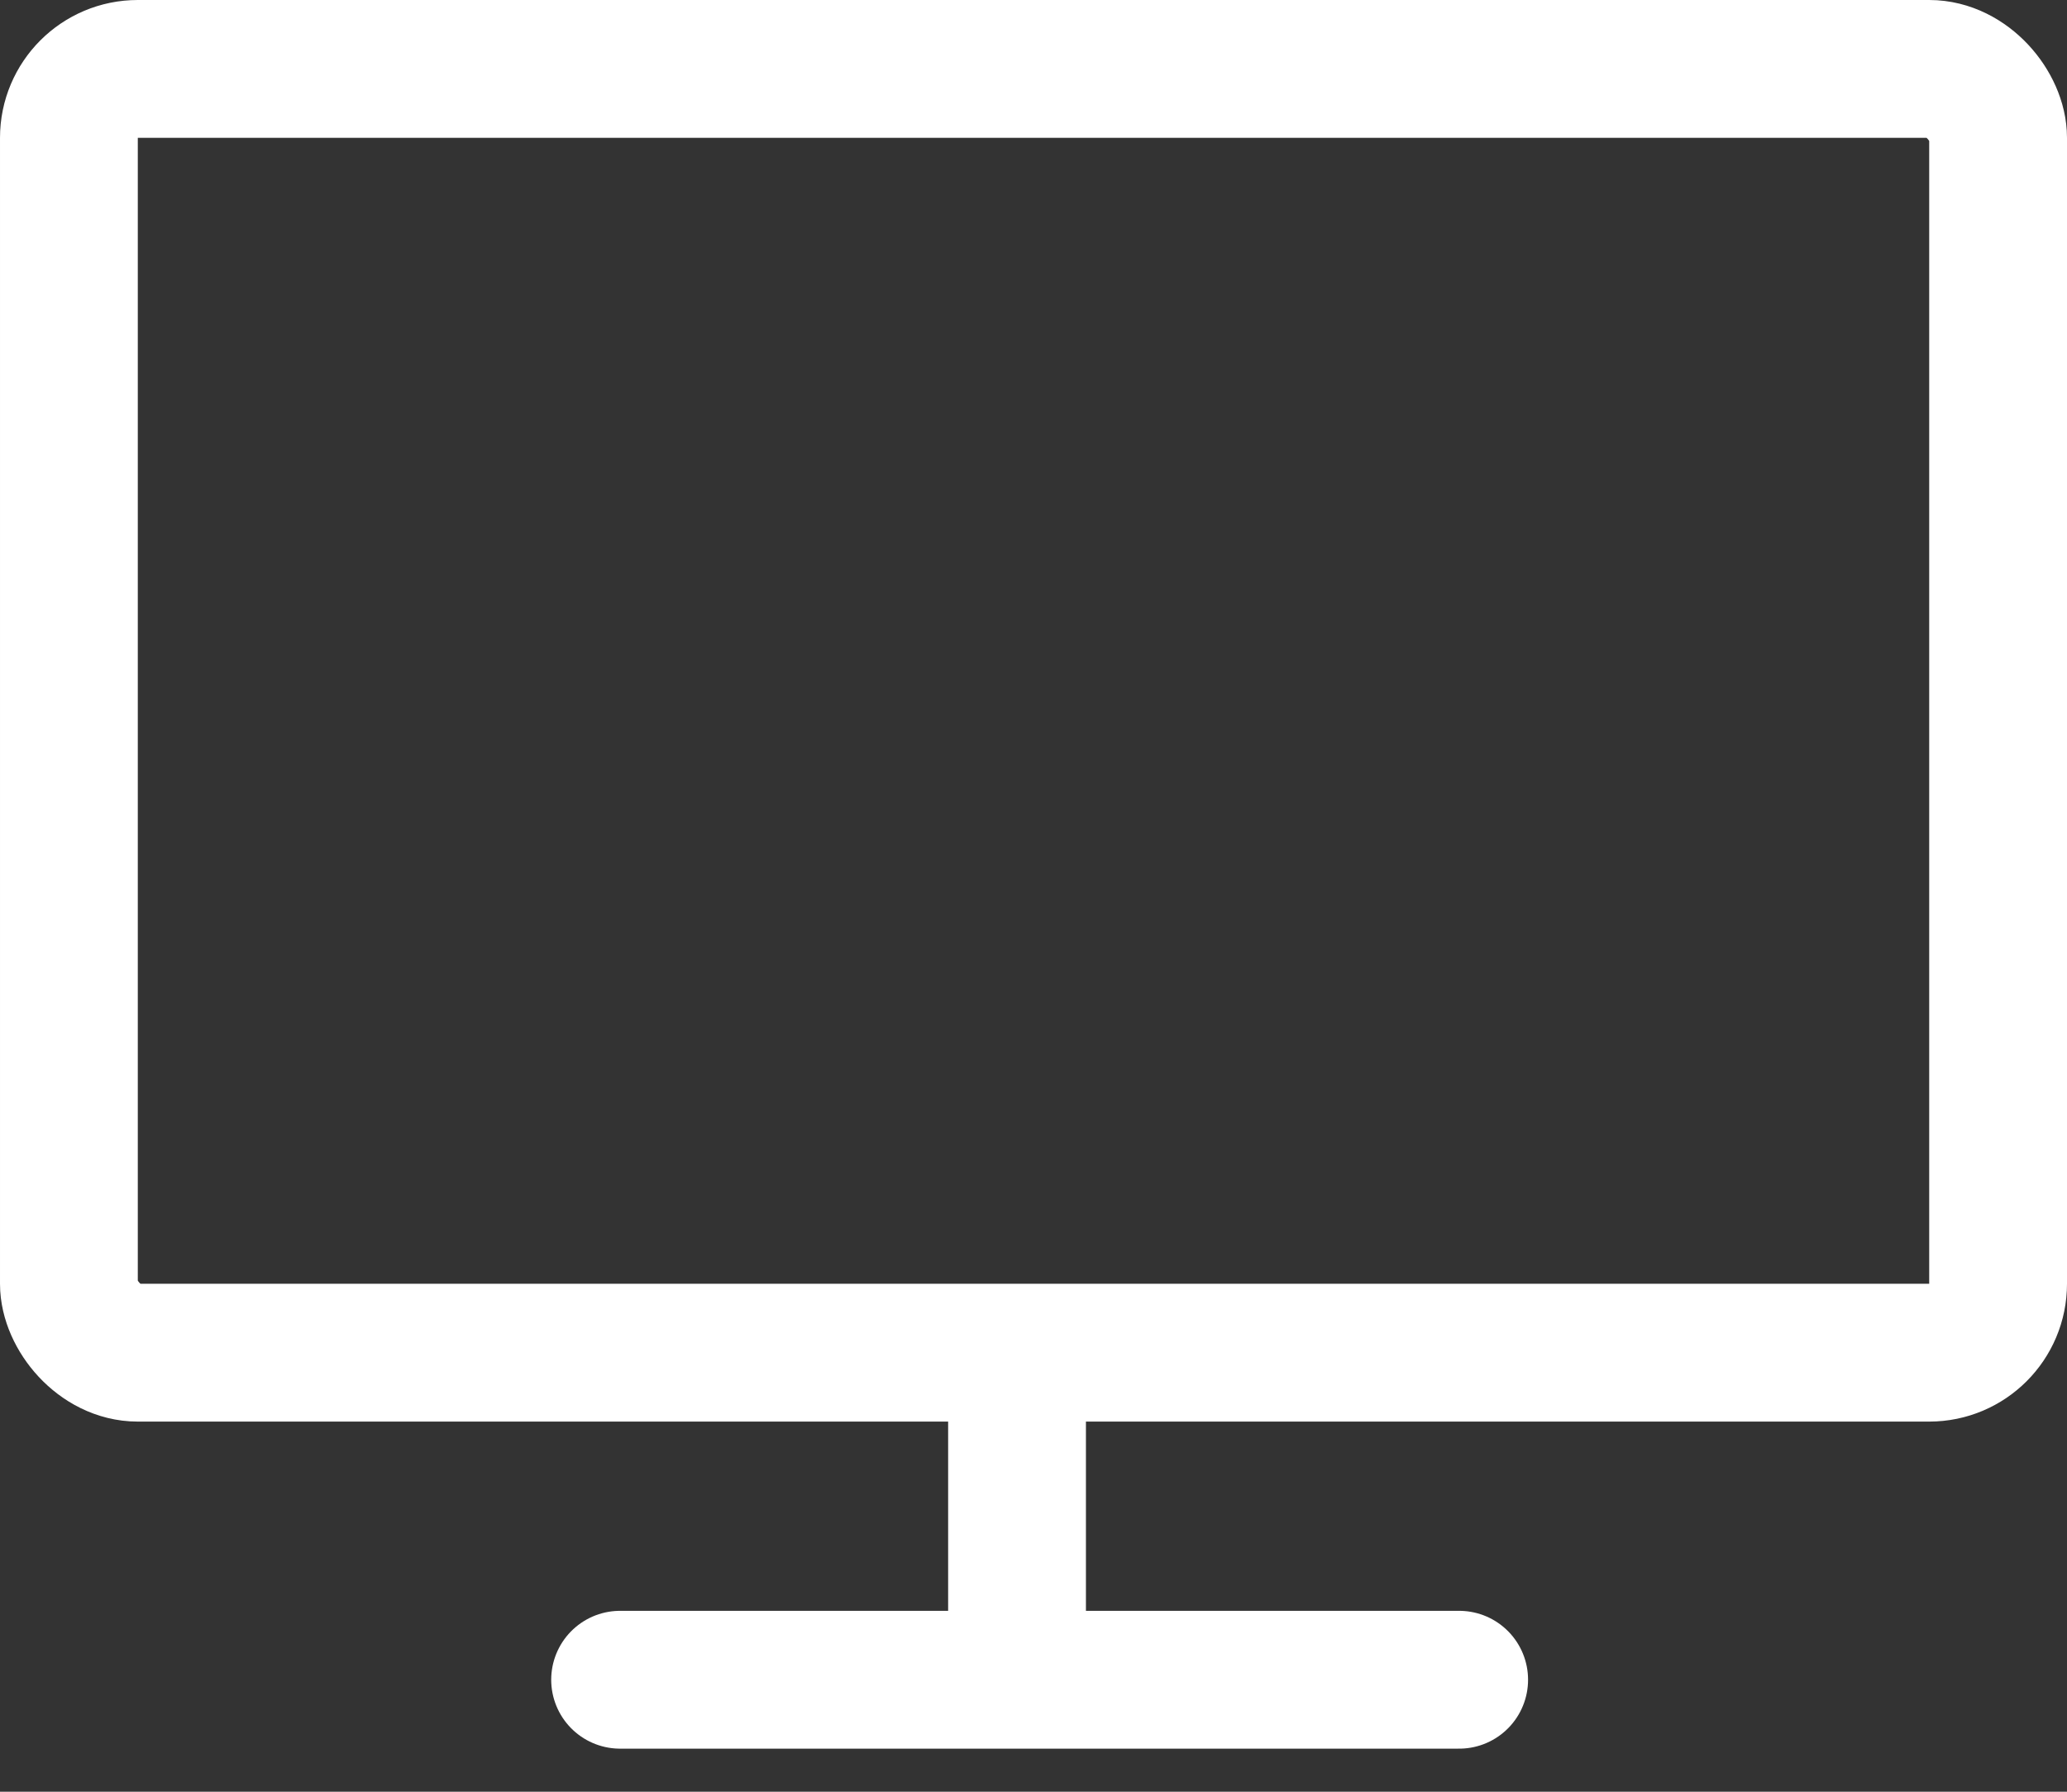 <svg width="30" height="26" viewBox="0 0 30 26" fill="none" xmlns="http://www.w3.org/2000/svg">
<rect x="0" y="0" width="30" height="26" fill="#333333" stroke="none"/>
<rect x="1" y="1" width="28" height="18.629" rx="1" stroke="white" stroke-width="2"/>
<line x1="9" y1="24.375" x2="21.178" y2="24.375" stroke="white" stroke-width="2" stroke-linecap="round"/>
<line x1="14.761" y1="23.828" x2="14.761" y2="20.29" stroke="white" stroke-width="2" stroke-linecap="round"/>
</svg>
